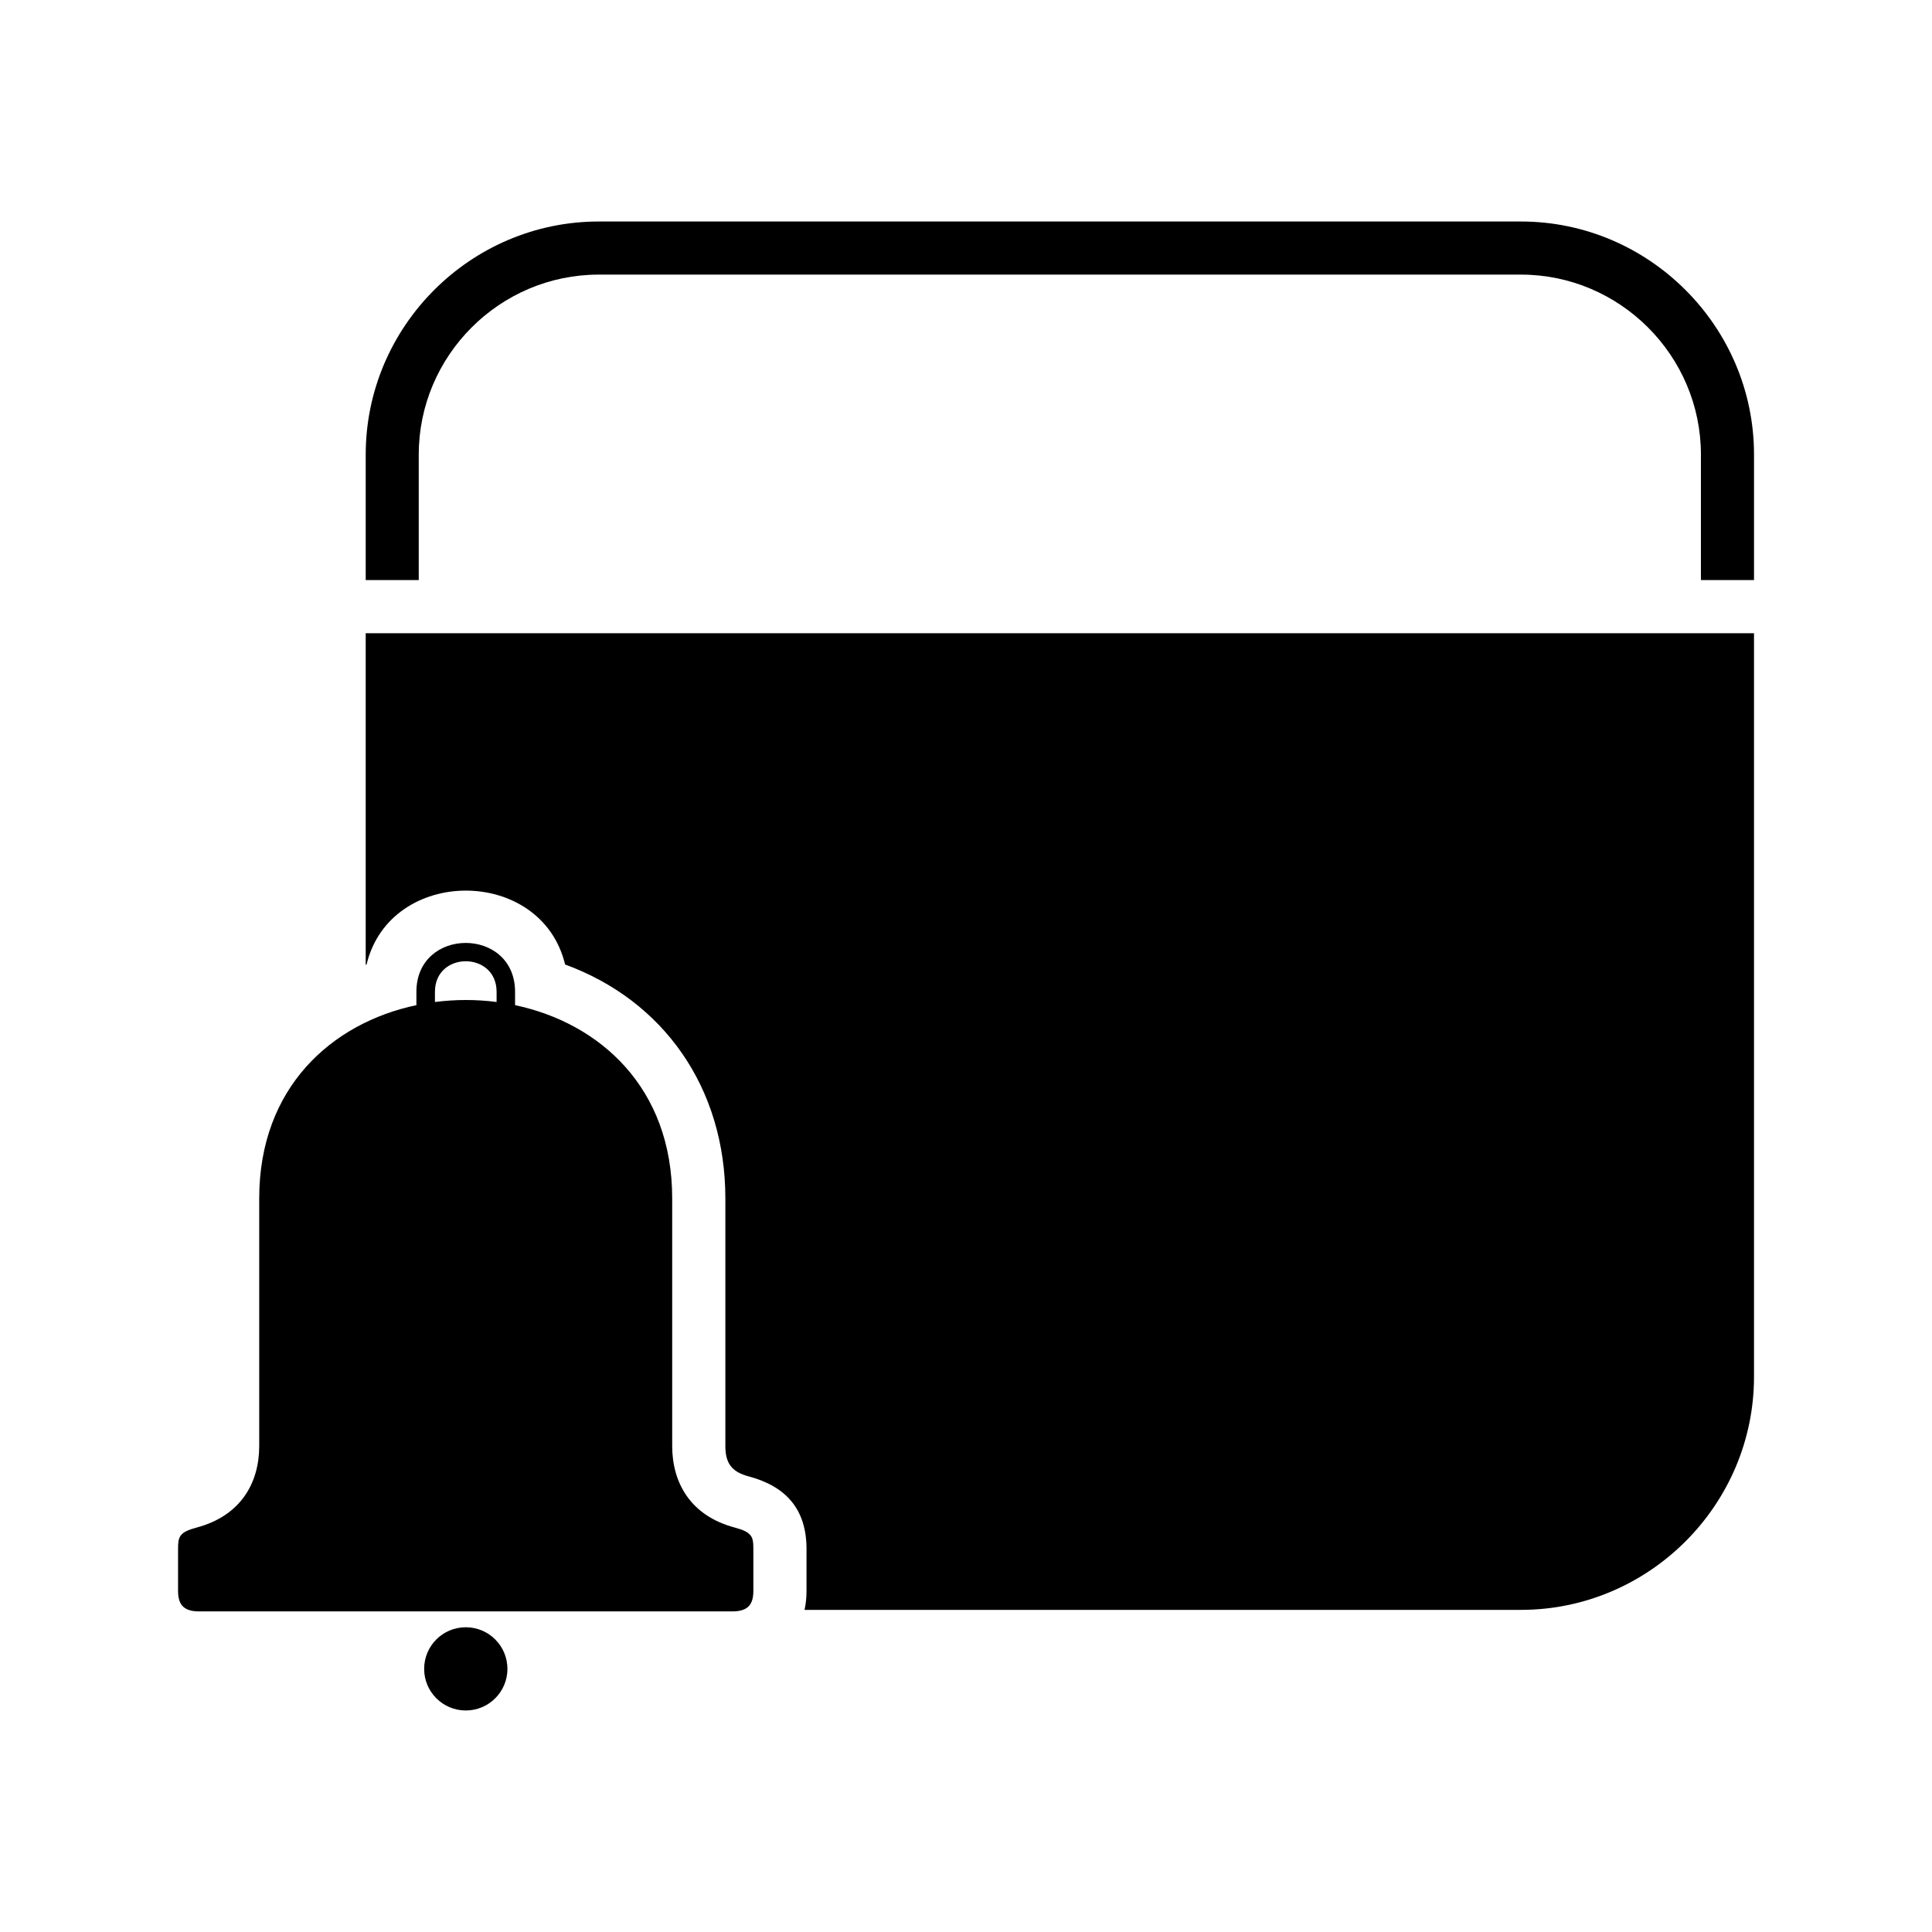 <?xml version="1.0" encoding="UTF-8"?>
<!-- Uploaded to: SVG Repo, www.svgrepo.com, Generator: SVG Repo Mixer Tools -->
<svg fill="#000000" width="800px" height="800px" version="1.1" viewBox="144 144 512 512" xmlns="http://www.w3.org/2000/svg">
 <path d="m267.44 571.04h-70.691c-4.473 0-5.562-2.223-5.562-5.488v-11.078c0-3.219 0.332-4.445 4.914-5.652 11.684-3.113 16.594-11.805 16.594-21.613v-65.625c0-29.414 19.27-46.492 41.656-51.207v-3.523c0-17.289 26.148-17.289 26.148 0v3.523c22.371 4.731 41.641 21.781 41.641 51.207v65.625c0 9.809 4.914 18.516 16.594 21.613 4.594 1.223 4.914 2.449 4.914 5.652v11.078c0 3.266-1.074 5.488-5.547 5.488h-70.676zm35.23-368.34h244.39c33.945 0 61.773 27.812 61.773 61.773v33.25h-14.07v-33.25c0-26.223-21.461-47.699-47.699-47.699h-244.39c-26.238 0-47.699 21.461-47.699 47.699v33.25h-14.055v-33.25c0-33.977 27.797-61.773 61.773-61.773zm306.16 109.08v197.08c0 33.961-27.812 61.773-61.773 61.773h-189.85c0.363-1.586 0.527-3.281 0.527-5.062v-11.078c0-10.43-5.336-16.582-15.355-19.242-4.445-1.18-6.152-3.461-6.152-8.027v-65.625c0-29.383-16.43-52.477-42.473-62-6.273-26.102-46.34-26.102-52.613 0l-0.227 0.09v-87.875h367.91zm-341.39 263.46c6.09 0 11.035 4.926 11.035 11.035 0 6.074-4.941 11.02-11.035 11.02-6.09 0-11.035-4.941-11.035-11.02 0-6.106 4.926-11.035 11.035-11.035zm-8.176-165.7c5.41-0.695 10.93-0.711 16.34 0v-2.691c0-10.809-16.34-10.809-16.34 0v2.691z" fill-rule="evenodd"/>
</svg>